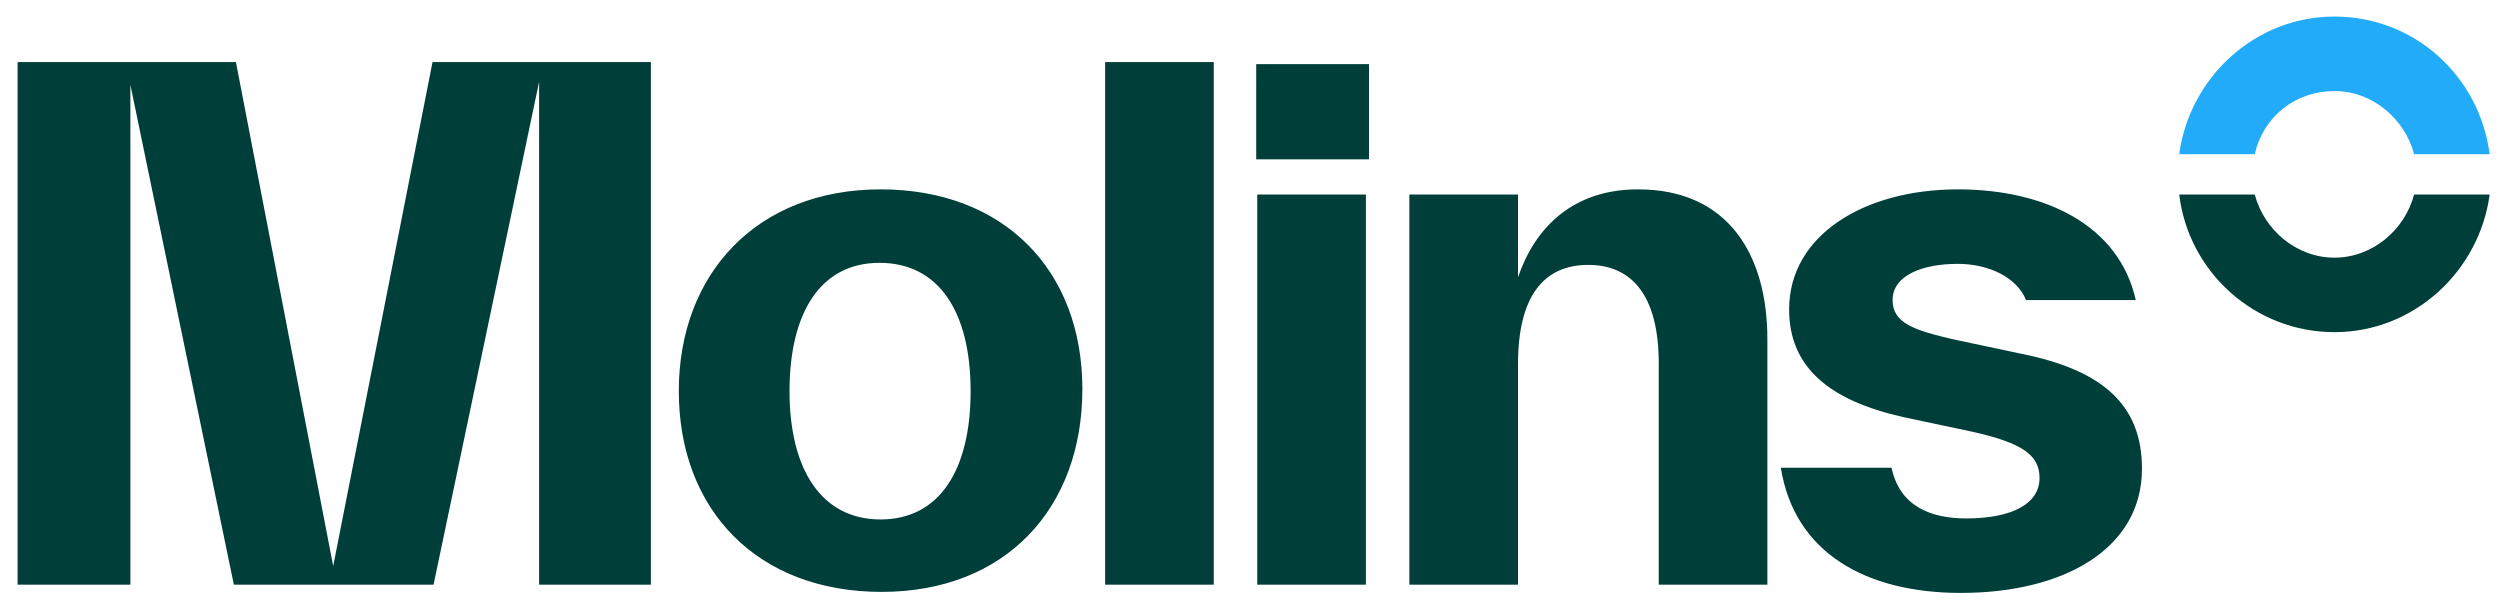<?xml version="1.0" encoding="UTF-8"?>
<!-- Generator: Adobe Illustrator 28.3.0, SVG Export Plug-In . SVG Version: 6.00 Build 0)  -->
<svg xmlns="http://www.w3.org/2000/svg" xmlns:xlink="http://www.w3.org/1999/xlink" version="1.1" id="b" x="0px" y="0px" viewBox="0 0 241.6 58.4" style="enable-background:new 0 0 241.6 58.4;" xml:space="preserve">
<style type="text/css">
	.st0{fill-rule:evenodd;clip-rule:evenodd;fill:#22ABF8;}
	.st1{fill:#003E39;}
	.st2{fill-rule:evenodd;clip-rule:evenodd;fill:#003E39;}
</style>
<g>
	<path class="st0" d="M240.6,14.9h-7.3c-0.9-3.4-4-6.1-7.7-6.1c-3.8,0-6.9,2.5-7.7,6.1h-7.3c1-7.4,7.3-13.3,15-13.3   C233.3,1.6,239.6,7.3,240.6,14.9z"></path>
	<path class="st1" d="M233.3,18.8h7.3c-1,7.4-7.3,13.3-15,13.3c-7.7,0-14.1-5.8-15-13.3h7.3c0.9,3.4,4,6.1,7.7,6.1   S232.4,22.2,233.3,18.8z"></path>
	<path class="st2" d="M62.9,56.5V6H41.8l-9.6,48.7L22.8,6H1.7v50.5h10.9V8.2l10,48.3h19.3L52.1,7.9v48.6H62.9L62.9,56.5z M65.6,37.8   c0,11.5,7.6,19.4,19.6,19.4s19.4-8.1,19.4-19.6S97,18.3,85.1,18.3S65.6,26.4,65.6,37.8L65.6,37.8z M93.8,37.8   c0,7.6-3,12.4-8.7,12.4s-8.8-4.8-8.8-12.4s3-12.4,8.7-12.4S93.8,30.1,93.8,37.8z M117.3,56.5h-10.5V6h10.5V56.5z M121.4,15.4h10.9   V6.2h-10.9V15.4z M121.5,56.5H132V18.8h-10.5V56.5z M158.3,18.3c8.7,0,12.5,6.3,12.5,14.5v23.7h-10.5V35.1c0-6.4-2.5-9.5-6.8-9.5   c-4.3,0-6.8,3-6.8,9.6v21.3h-10.5V18.8h10.5v8C148.3,22.1,151.9,18.3,158.3,18.3L158.3,18.3z M172.1,45.2   c1.3,8.2,8.2,12.1,17.4,12.1c10,0,17.5-4.3,17.5-12c0-6.1-3.7-9.5-11.6-11.1l-6.6-1.4c-3.9-0.9-5.9-1.6-5.9-3.8   c0-2.4,2.9-3.5,6.3-3.5c3,0,5.7,1.3,6.6,3.5h10.6c-1.6-7.2-8.7-10.7-17.2-10.7c-9,0-16.3,4.4-16.3,11.6c0,5.6,3.9,8.8,11,10.4   l6.6,1.4c5,1.1,6.6,2.3,6.6,4.5c0,2.4-2.5,3.9-7.1,3.9c-3.3,0-6.4-1.1-7.2-4.9L172.1,45.2L172.1,45.2z"></path>
</g>
</svg>
